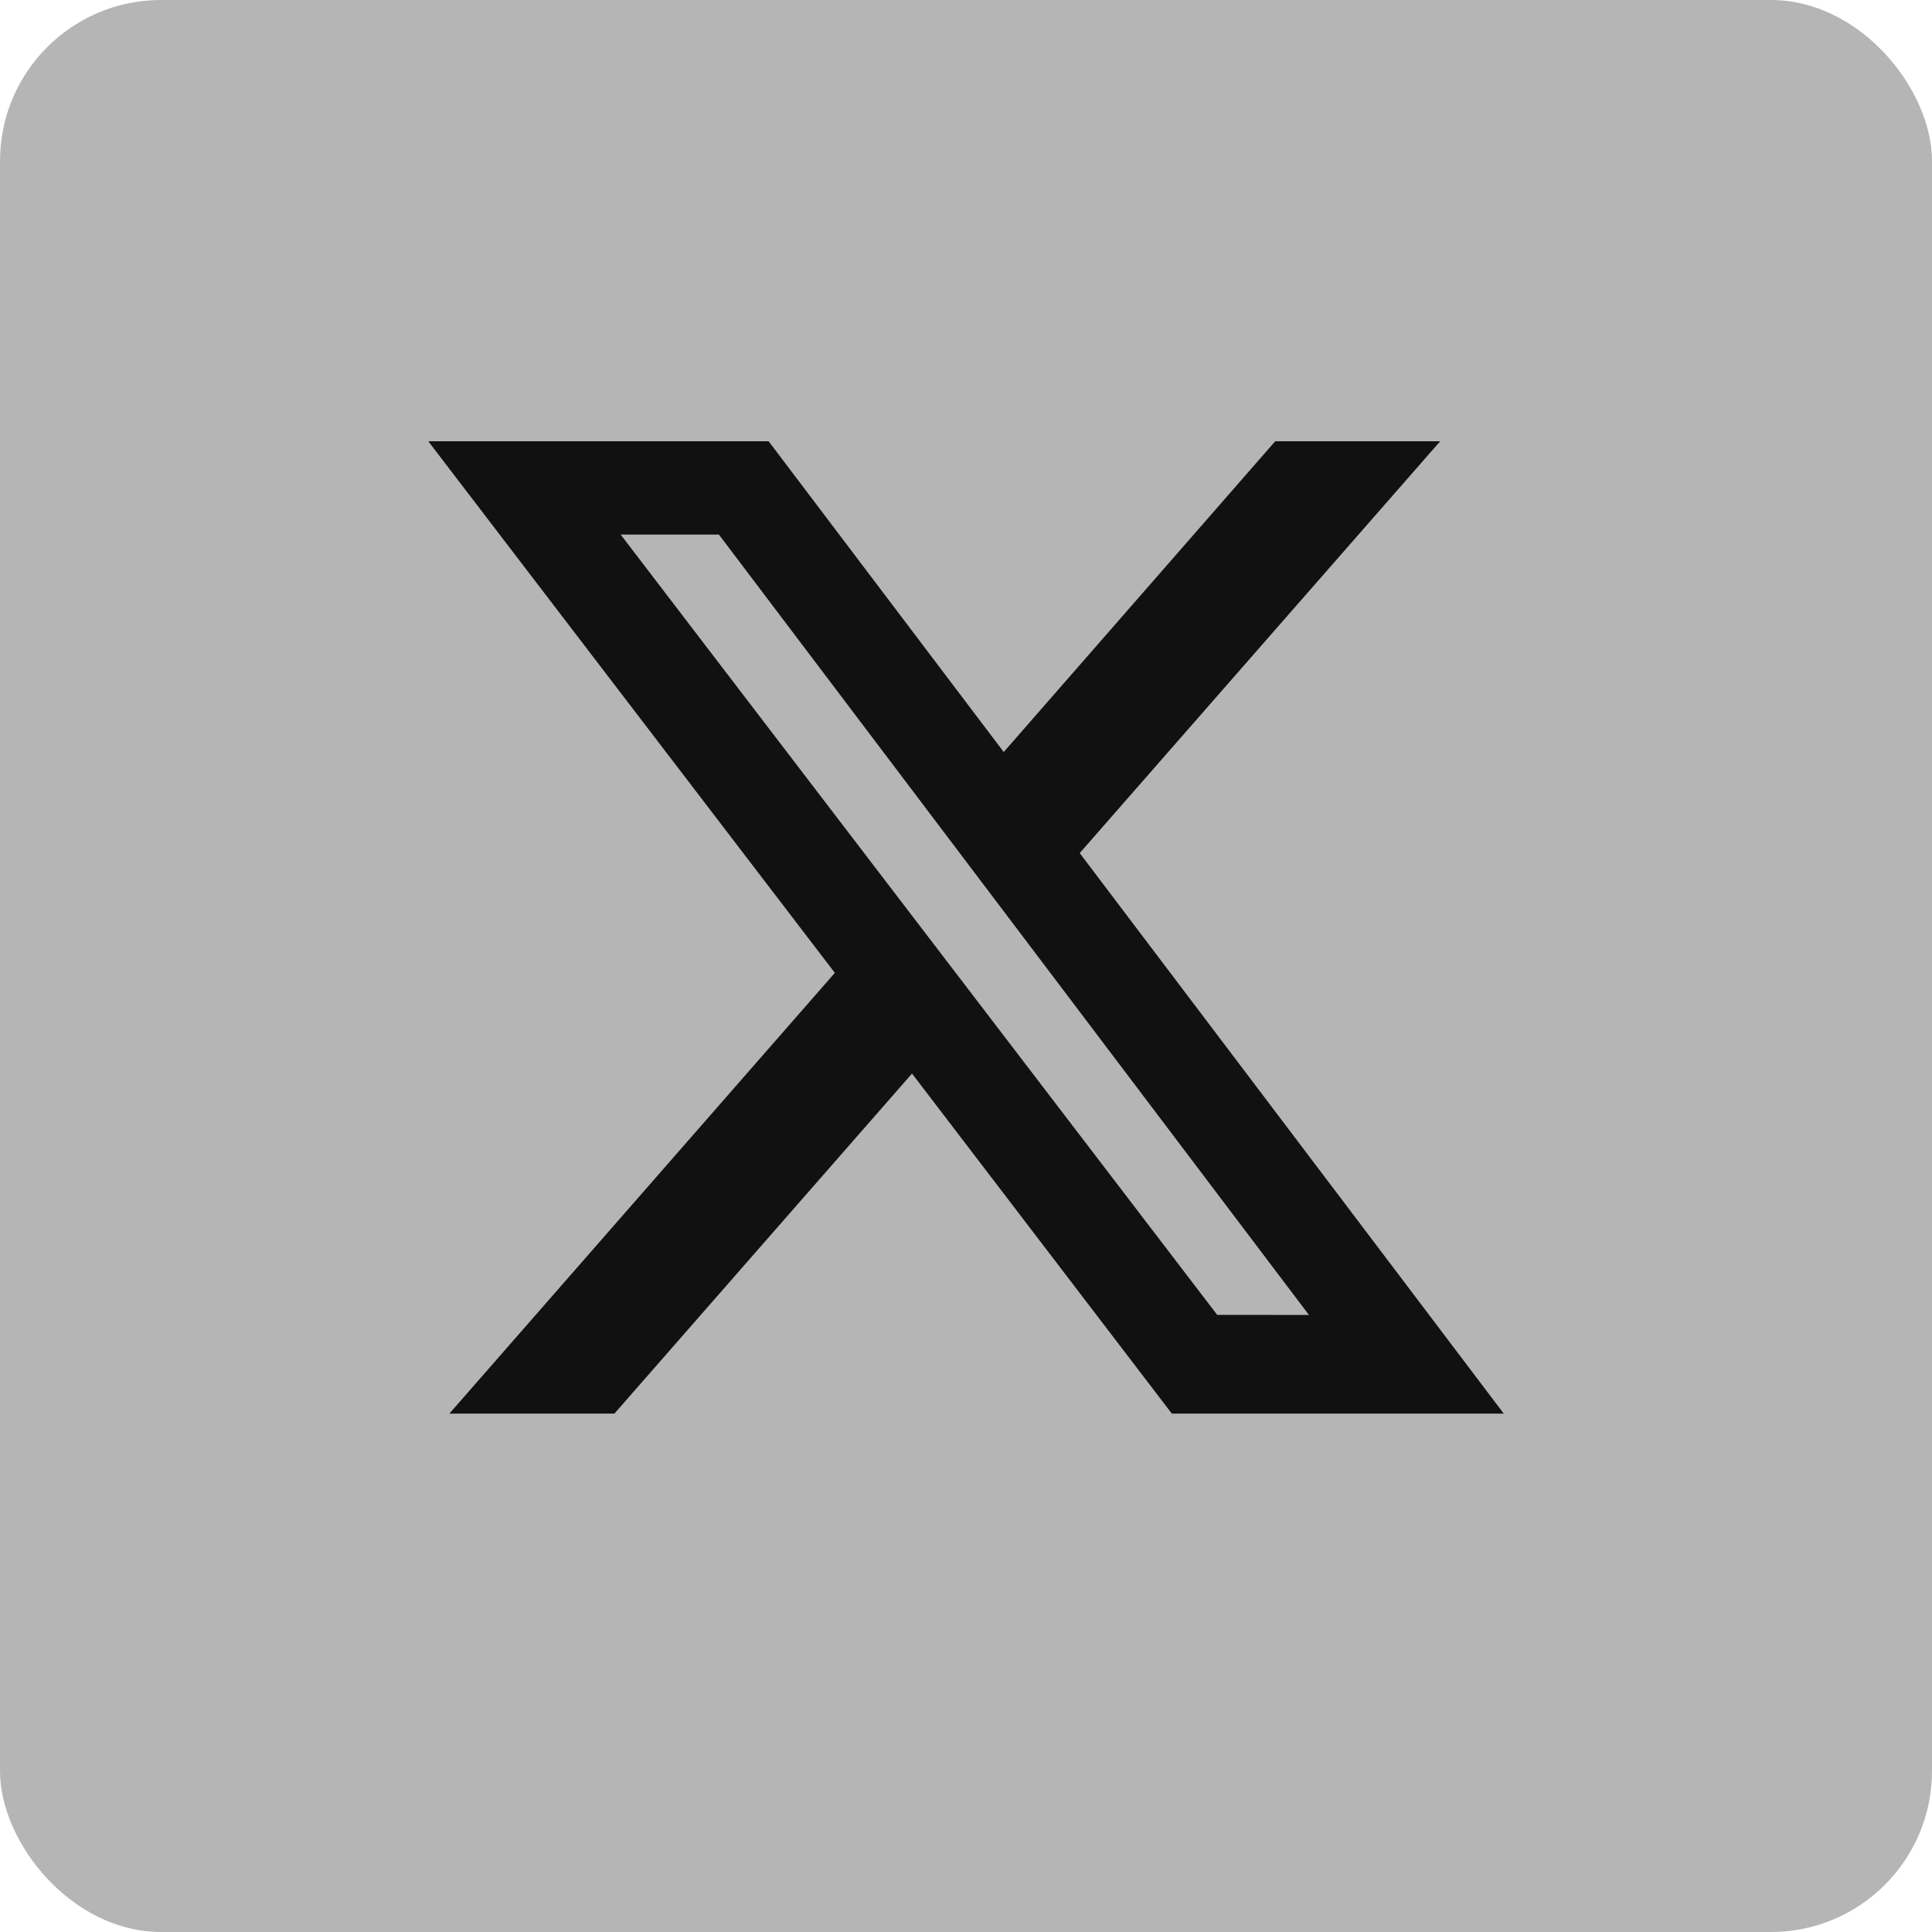 <svg width="36" height="36" viewBox="0 0 36 36" fill="none" xmlns="http://www.w3.org/2000/svg">
<rect width="36" height="36" rx="3" fill="#B5B5B5"/>
<path fill-rule="evenodd" clip-rule="evenodd" d="M26.836 8.222L20.119 15.896L28.02 26.34H21.835L16.994 20.004L11.449 26.34H8.374L15.556 18.128L7.98 8.222H14.322L18.703 14.013L23.762 8.222H26.836ZM13.396 9.961L24.39 24.502L22.681 24.501L11.565 9.961H13.396Z" fill="#111111"/>
</svg>
